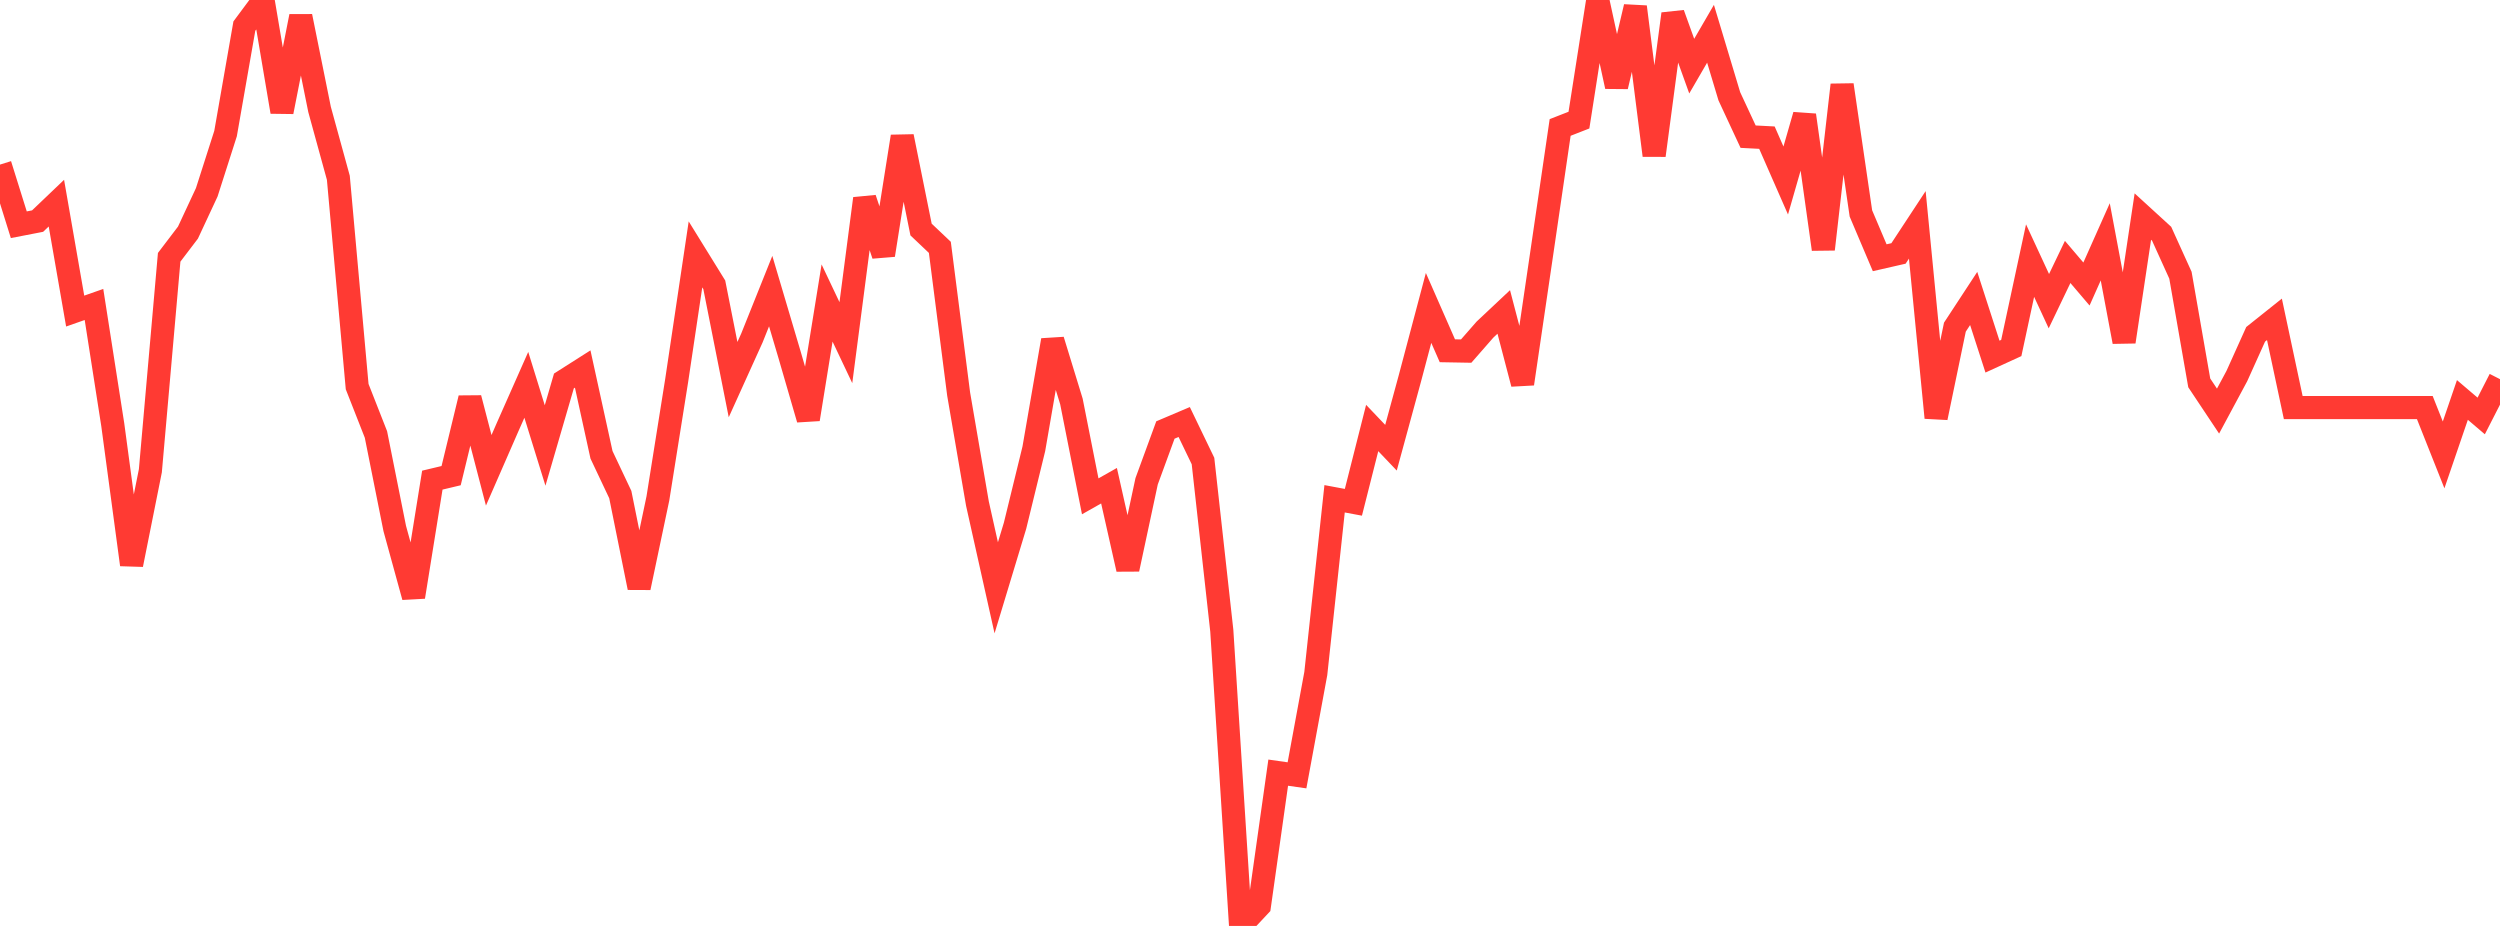 <?xml version="1.0" standalone="no"?>
<!DOCTYPE svg PUBLIC "-//W3C//DTD SVG 1.1//EN" "http://www.w3.org/Graphics/SVG/1.1/DTD/svg11.dtd">

<svg width="135" height="50" viewBox="0 0 135 50" preserveAspectRatio="none" 
  xmlns="http://www.w3.org/2000/svg"
  xmlns:xlink="http://www.w3.org/1999/xlink">


<polyline points="0.0, 8.888 1.015, 12.136 2.03, 11.939 3.045, 10.97 4.06, 16.798 5.075, 16.441 6.09, 22.939 7.105, 30.492 8.12, 25.42 9.135, 13.894 10.15, 12.56 11.165, 10.384 12.18, 7.213 13.195, 1.409 14.211, 0.042 15.226, 6.039 16.241, 0.881 17.256, 5.908 18.271, 9.602 19.286, 20.877 20.301, 23.461 21.316, 28.539 22.331, 32.233 23.346, 25.927 24.361, 25.685 25.376, 21.499 26.391, 25.397 27.406, 23.073 28.421, 20.781 29.436, 24.057 30.451, 20.573 31.466, 19.927 32.481, 24.559 33.496, 26.707 34.511, 31.734 35.526, 26.914 36.541, 20.543 37.556, 13.737 38.571, 15.379 39.586, 20.499 40.602, 18.254 41.617, 15.72 42.632, 19.144 43.647, 22.64 44.662, 16.362 45.677, 18.503 46.692, 10.723 47.707, 13.772 48.722, 7.37 49.737, 12.395 50.752, 13.357 51.767, 21.281 52.782, 27.197 53.797, 31.742 54.812, 28.39 55.827, 24.236 56.842, 18.37 57.857, 21.678 58.872, 26.802 59.887, 26.228 60.902, 30.736 61.917, 25.992 62.932, 23.22 63.947, 22.789 64.962, 24.895 65.977, 34.058 66.992, 50.0 68.008, 48.913 69.023, 41.723 70.038, 41.868 71.053, 36.37 72.068, 26.934 73.083, 27.124 74.098, 23.112 75.113, 24.177 76.128, 20.454 77.143, 16.628 78.158, 18.941 79.173, 18.959 80.188, 17.799 81.203, 16.845 82.218, 20.724 83.233, 13.82 84.248, 6.883 85.263, 6.486 86.278, 0.0 87.293, 4.67 88.308, 0.37 89.323, 8.391 90.338, 0.75 91.353, 3.572 92.368, 1.823 93.383, 5.199 94.398, 7.38 95.414, 7.433 96.429, 9.747 97.444, 6.217 98.459, 13.459 99.474, 4.585 100.489, 11.526 101.504, 13.918 102.519, 13.686 103.534, 12.142 104.549, 22.556 105.564, 17.666 106.579, 16.117 107.594, 19.257 108.609, 18.792 109.624, 14.072 110.639, 16.263 111.654, 14.145 112.669, 15.337 113.684, 13.059 114.699, 18.456 115.714, 11.695 116.729, 12.623 117.744, 14.862 118.759, 20.675 119.774, 22.199 120.789, 20.308 121.805, 18.053 122.82, 17.244 123.835, 22.009 124.85, 22.009 125.865, 22.009 126.88, 22.009 127.895, 22.009 128.91, 22.009 129.925, 22.009 130.94, 22.009 131.955, 24.565 132.97, 21.597 133.985, 22.462 135.0, 20.475" fill="none" stroke="#ff3a33" stroke-width="1.25"/>

</svg>